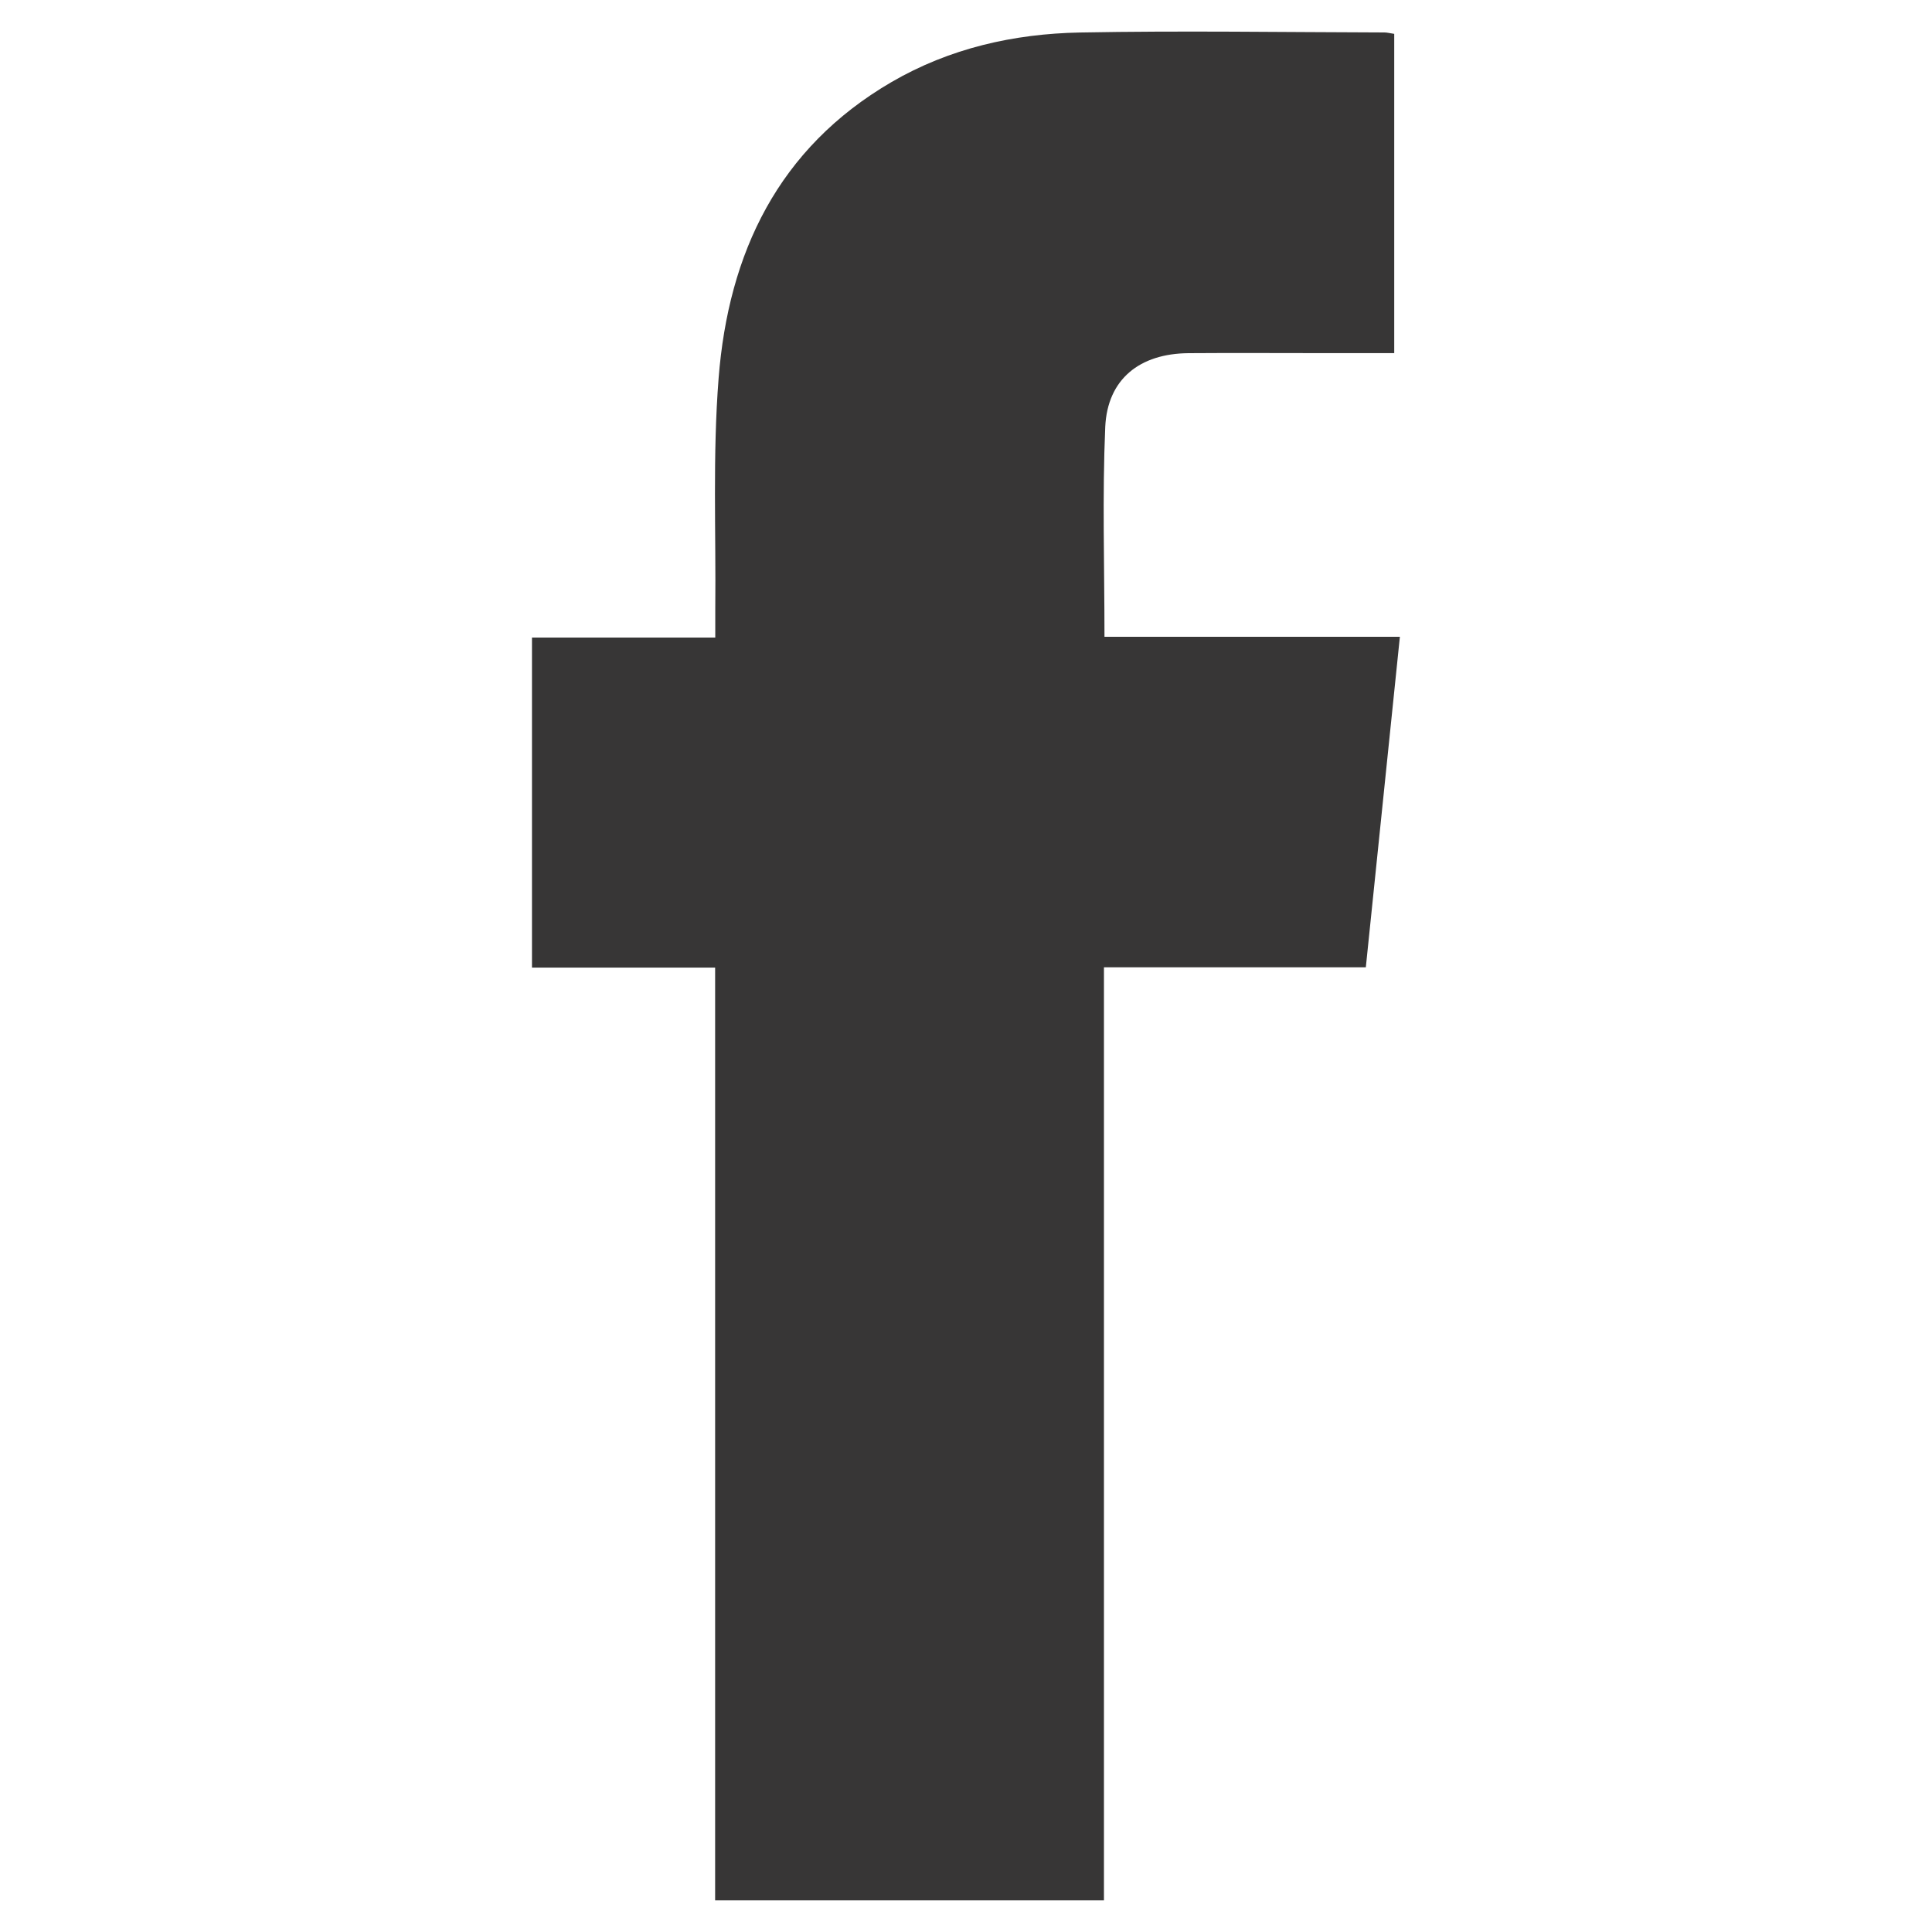 <?xml version="1.0" encoding="utf-8"?>
<!-- Generator: Adobe Illustrator 16.0.0, SVG Export Plug-In . SVG Version: 6.00 Build 0)  -->
<!DOCTYPE svg PUBLIC "-//W3C//DTD SVG 1.1//EN" "http://www.w3.org/Graphics/SVG/1.1/DTD/svg11.dtd">
<svg version="1.1" id="Layer_1" xmlns="http://www.w3.org/2000/svg" xmlns:xlink="http://www.w3.org/1999/xlink" x="0px" y="0px"
	 width="40px" height="40px" viewBox="0 0 40 40" enable-background="new 0 0 40 40" xml:space="preserve">
<path fill="#373636" d="M28.866,0.701c0,2.213,0,4.385,0,6.61c-0.512,0-1.011,0-1.507,0c-0.915,0-1.832-0.006-2.751,0.001
	c-1.011,0.008-1.678,0.535-1.725,1.524c-0.062,1.432-0.016,2.862-0.016,4.348c2.04,0,4.058,0,6.116,0
	c-0.237,2.305-0.468,4.551-0.705,6.843c-1.814,0-3.599,0-5.422,0c0,6.462,0,12.874,0,19.318c-2.693,0-5.345,0-8.05,0
	c0-6.438,0-12.853,0-19.312c-1.29,0-2.525,0-3.792,0c0-2.29,0-4.529,0-6.833c1.25,0,2.494,0,3.795,0c0-0.232-0.001-0.405,0-0.577
	c0.016-1.599-0.056-3.202,0.069-4.791c0.203-2.592,1.233-4.765,3.578-6.132c1.204-0.701,2.533-1.001,3.903-1.027
	c2.103-0.04,4.202-0.006,6.304-0.001C28.72,0.672,28.775,0.688,28.866,0.701z"/>
</svg>

